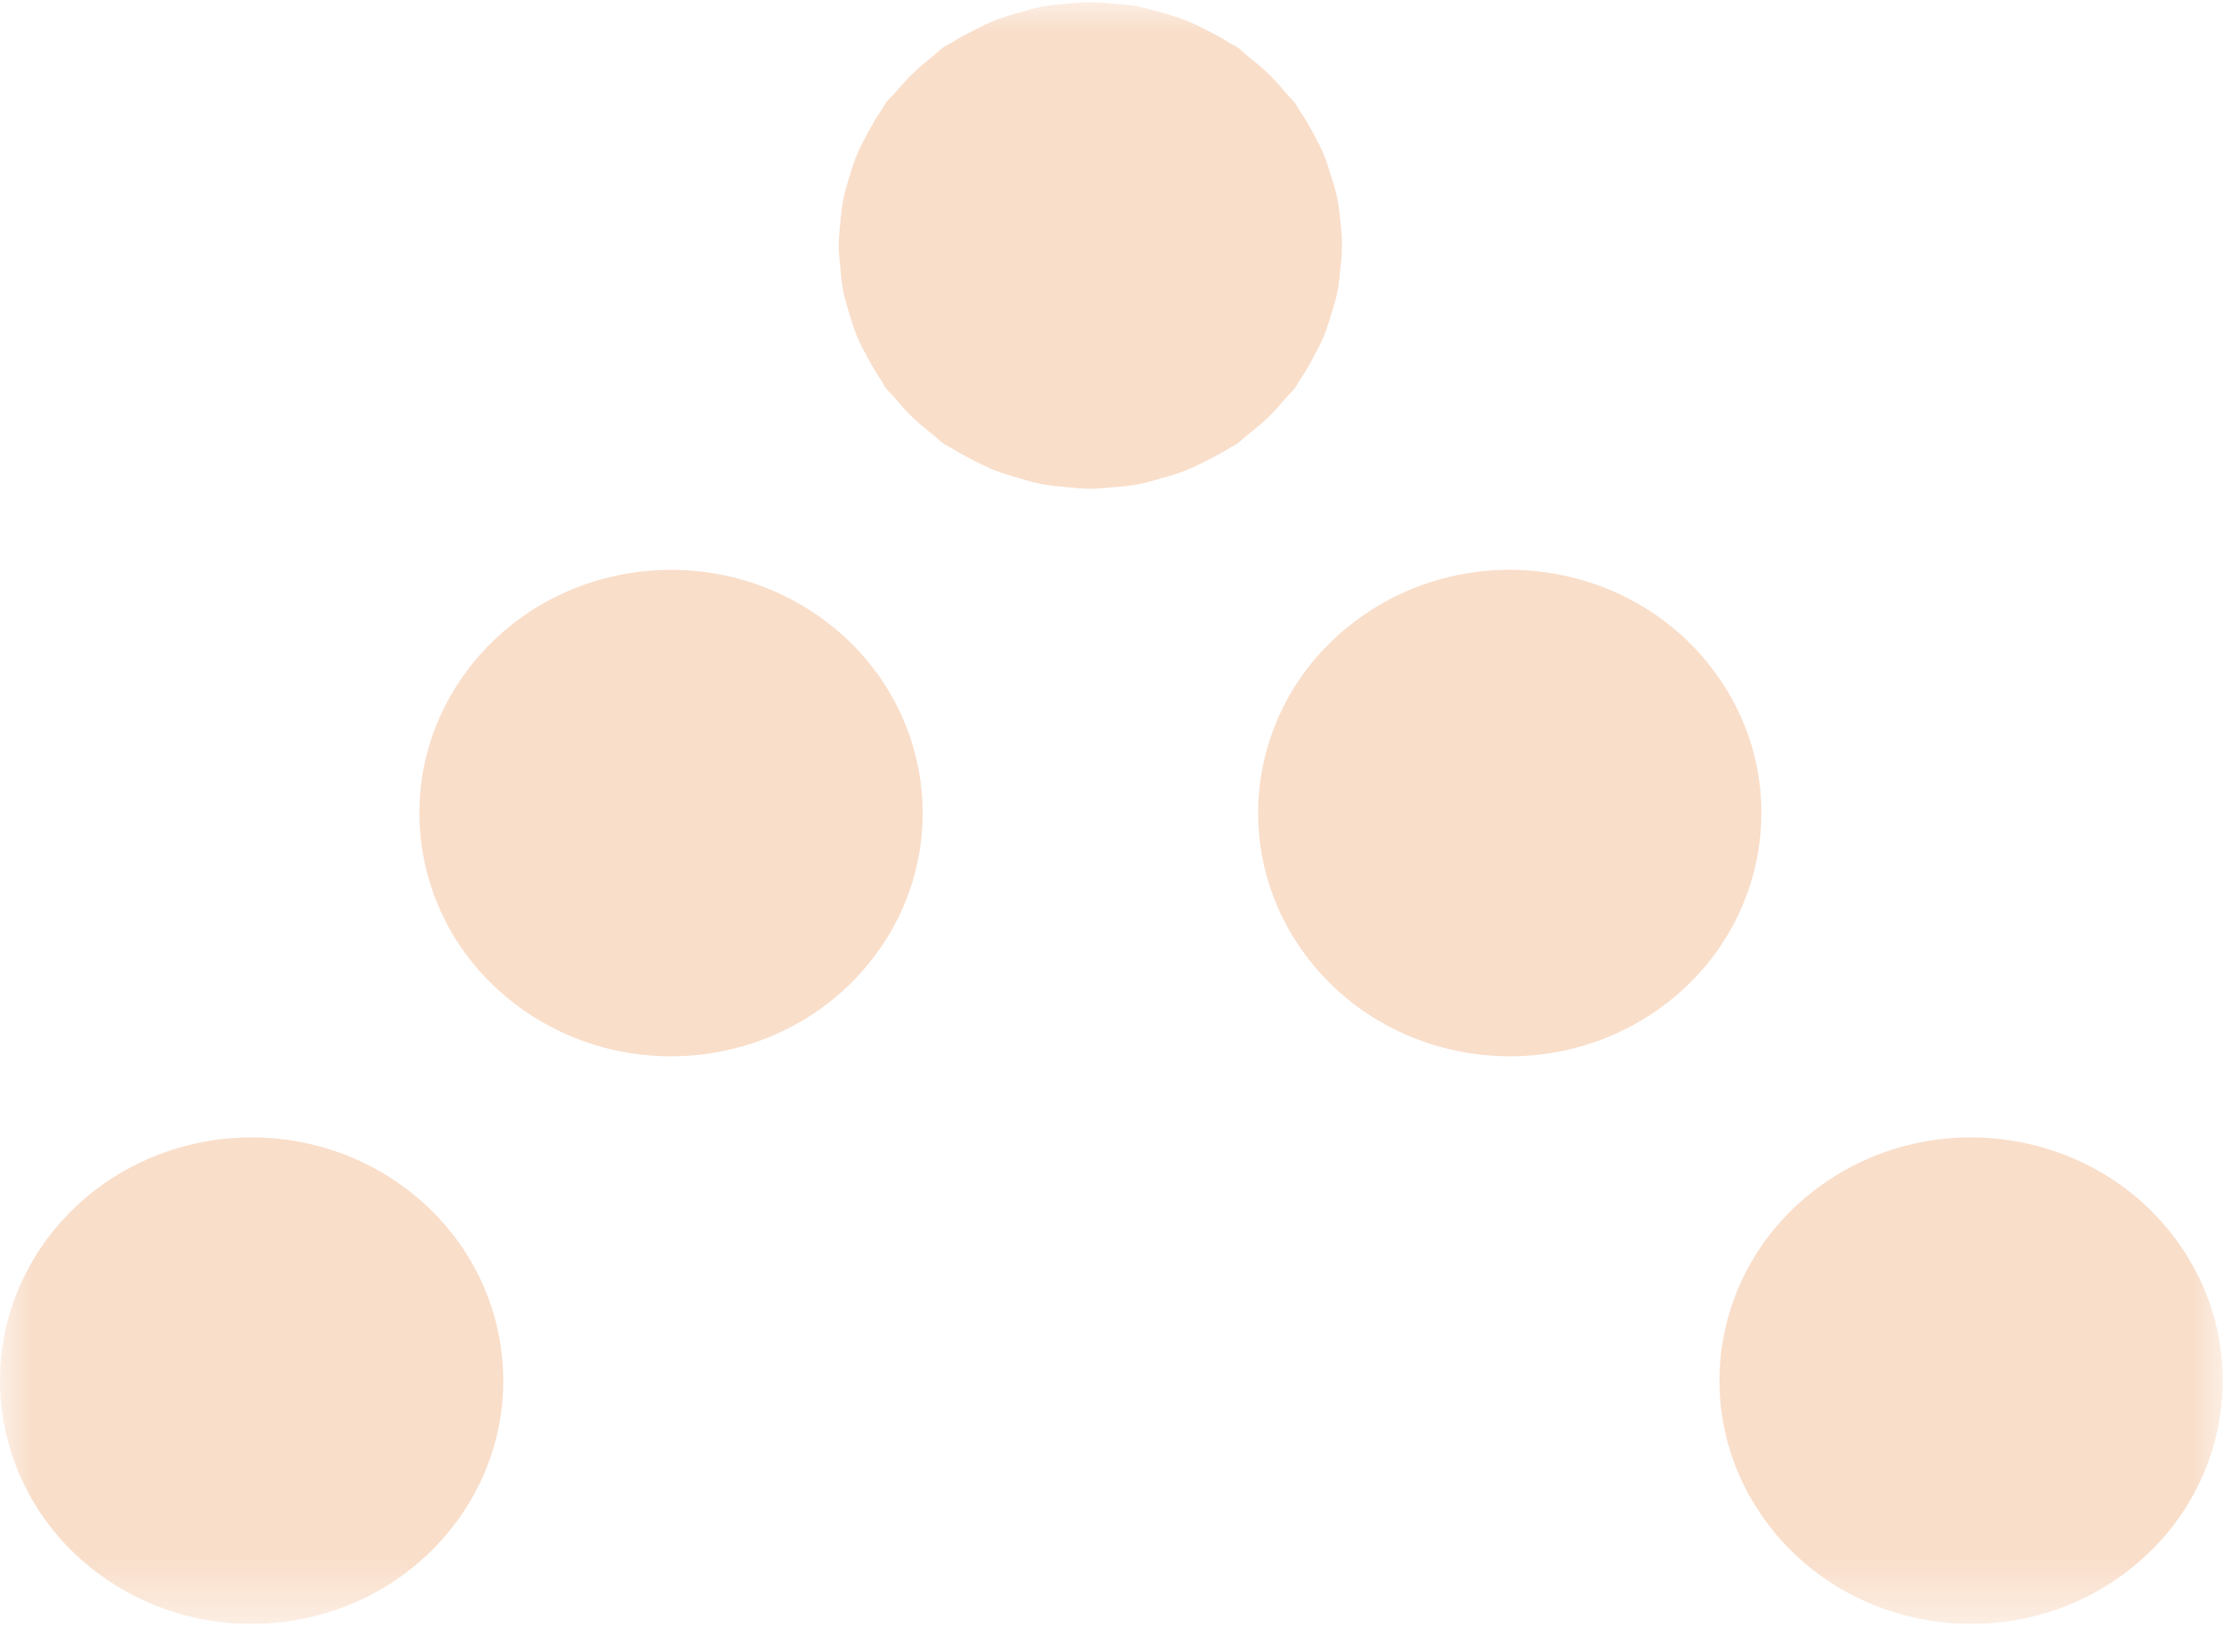 <svg width="35" height="26" viewBox="0 0 35 26" fill="none" xmlns="http://www.w3.org/2000/svg">
<g clip-path="url(#clip0_413_10)">
<mask id="mask0_413_10" style="mask-type:luminance" maskUnits="userSpaceOnUse" x="0" y="0" width="35" height="26">
<path d="M0 0L0 25.556L35 25.556V0L0 0Z" fill="white"/>
</mask>
<g mask="url(#mask0_413_10)">
<path fill-rule="evenodd" clip-rule="evenodd" d="M27.803 23.959C29.077 25.677 31.553 26.07 33.328 24.838C35.105 23.604 35.513 21.213 34.235 19.495C32.96 17.779 30.488 17.385 28.711 18.618C26.933 19.85 26.529 22.242 27.803 23.959Z" fill="#F9DECA"/>
<path fill-rule="evenodd" clip-rule="evenodd" d="M0.743 19.495C-0.532 21.213 -0.125 23.605 1.652 24.838C3.427 26.07 5.9 25.677 7.176 23.959C8.453 22.242 8.045 19.851 6.27 18.619C4.492 17.385 2.02 17.778 0.743 19.495Z" fill="#F9DECA"/>
<path fill-rule="evenodd" clip-rule="evenodd" d="M20.544 15.028C21.818 16.746 24.292 17.137 26.069 15.905C27.844 14.673 28.253 12.281 26.976 10.563C25.7 8.846 23.228 8.453 21.451 9.686C19.673 10.918 19.268 13.309 20.544 15.028Z" fill="#F9DECA"/>
<path fill-rule="evenodd" clip-rule="evenodd" d="M7.343 10.564C6.069 12.281 6.473 14.672 8.25 15.905C10.029 17.137 12.501 16.746 13.777 15.028C15.053 13.31 14.645 10.918 12.87 9.687C11.093 8.454 8.619 8.845 7.343 10.564Z" fill="#F9DECA"/>
<path fill-rule="evenodd" clip-rule="evenodd" d="M18.654 0.319C18.534 0.271 18.411 0.235 18.286 0.2C18.163 0.164 18.04 0.129 17.912 0.103C17.79 0.081 17.668 0.07 17.544 0.06C17.416 0.048 17.288 0.036 17.16 0.036C17.032 0.036 16.904 0.048 16.776 0.06C16.653 0.07 16.53 0.081 16.405 0.103C16.28 0.129 16.159 0.164 16.032 0.2C15.909 0.235 15.786 0.271 15.664 0.319C15.553 0.361 15.447 0.416 15.34 0.471C15.212 0.535 15.084 0.601 14.964 0.679C14.923 0.704 14.883 0.719 14.845 0.744C14.783 0.788 14.735 0.844 14.675 0.889C14.568 0.975 14.462 1.061 14.364 1.157C14.262 1.254 14.173 1.358 14.083 1.462C14.036 1.519 13.98 1.564 13.935 1.626C13.908 1.662 13.891 1.702 13.867 1.739C13.785 1.857 13.718 1.979 13.651 2.103C13.595 2.207 13.538 2.311 13.493 2.418C13.443 2.534 13.407 2.653 13.37 2.772C13.332 2.893 13.297 3.012 13.272 3.134C13.247 3.252 13.237 3.372 13.226 3.491C13.214 3.616 13.2 3.737 13.2 3.862C13.2 3.987 13.214 4.112 13.226 4.238C13.237 4.354 13.248 4.471 13.272 4.59C13.297 4.712 13.334 4.835 13.371 4.955C13.409 5.074 13.443 5.192 13.493 5.306C13.538 5.415 13.596 5.521 13.654 5.628C13.719 5.75 13.786 5.867 13.866 5.982C13.891 6.021 13.908 6.062 13.936 6.101C13.981 6.163 14.041 6.21 14.087 6.267C14.175 6.371 14.262 6.472 14.359 6.567C14.462 6.663 14.571 6.754 14.682 6.84C14.738 6.883 14.785 6.938 14.847 6.98C14.883 7.006 14.923 7.021 14.961 7.045C15.084 7.123 15.213 7.191 15.343 7.257C15.451 7.31 15.555 7.363 15.664 7.405C15.786 7.453 15.911 7.491 16.034 7.524C16.159 7.562 16.282 7.597 16.404 7.621C16.53 7.643 16.653 7.654 16.776 7.666C16.906 7.677 17.032 7.692 17.16 7.692C17.288 7.692 17.416 7.677 17.544 7.666C17.668 7.654 17.79 7.643 17.913 7.621C18.04 7.597 18.16 7.562 18.285 7.524C18.411 7.491 18.534 7.453 18.656 7.405C18.765 7.363 18.871 7.31 18.975 7.257C19.106 7.191 19.234 7.123 19.359 7.045C19.396 7.021 19.437 7.006 19.474 6.98C19.534 6.938 19.581 6.883 19.638 6.84C19.75 6.754 19.858 6.663 19.961 6.567C20.056 6.472 20.145 6.371 20.233 6.267C20.281 6.21 20.338 6.163 20.384 6.101C20.412 6.062 20.427 6.021 20.456 5.982C20.534 5.867 20.601 5.75 20.666 5.628C20.724 5.521 20.782 5.415 20.827 5.306C20.875 5.192 20.911 5.074 20.948 4.955C20.986 4.833 21.023 4.712 21.048 4.59C21.072 4.471 21.082 4.354 21.093 4.236C21.108 4.111 21.12 3.987 21.12 3.862C21.12 3.737 21.108 3.616 21.095 3.491C21.082 3.372 21.072 3.252 21.048 3.134C21.025 3.012 20.986 2.893 20.948 2.772C20.912 2.651 20.875 2.534 20.827 2.418C20.782 2.311 20.725 2.207 20.669 2.101C20.604 1.978 20.534 1.857 20.452 1.739C20.427 1.702 20.412 1.662 20.384 1.626C20.34 1.564 20.282 1.519 20.236 1.462C20.15 1.358 20.058 1.254 19.956 1.157C19.858 1.061 19.752 0.975 19.643 0.889C19.585 0.844 19.537 0.788 19.474 0.744C19.437 0.719 19.395 0.704 19.356 0.679C19.234 0.601 19.11 0.535 18.982 0.471C18.874 0.416 18.766 0.361 18.654 0.319Z" fill="#F9DECA"/>
</g>
</g>
<defs>
<clipPath id="clip0_413_10">
<rect width="35" height="25.556" fill="white"/>
</clipPath>
</defs>
</svg>
